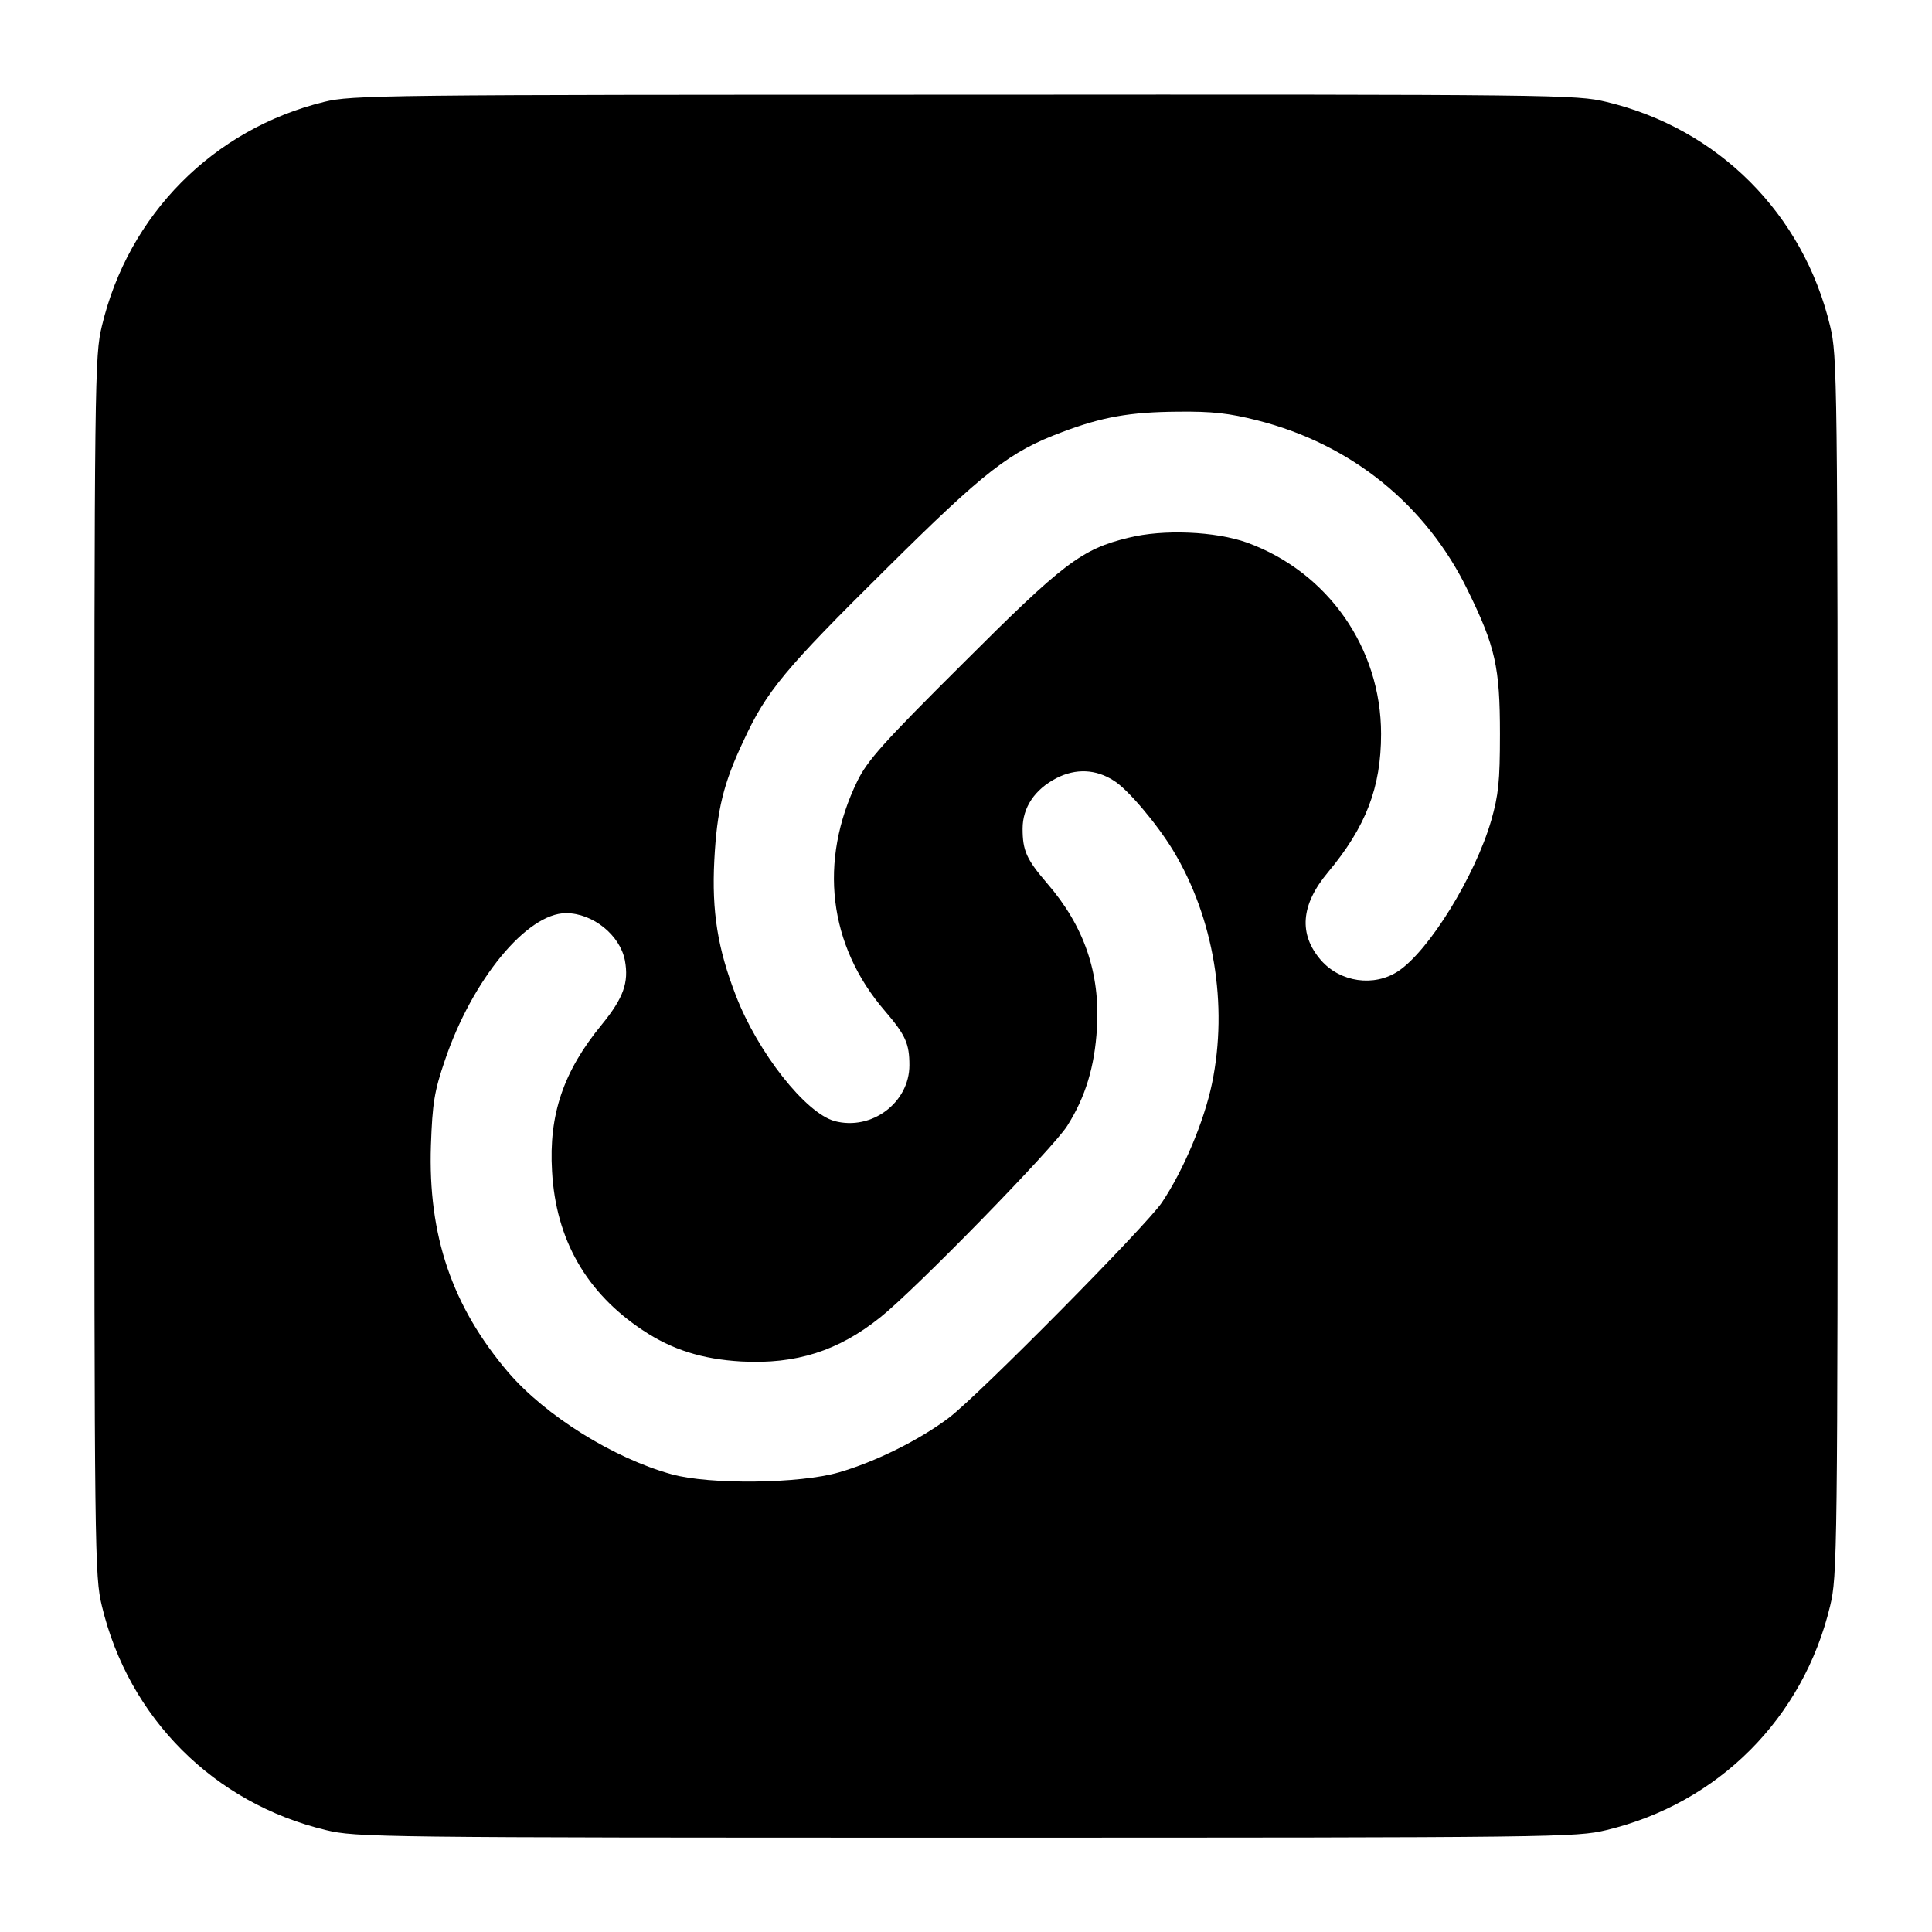 <?xml version="1.0" standalone="no"?>
<!DOCTYPE svg PUBLIC "-//W3C//DTD SVG 20010904//EN"
 "http://www.w3.org/TR/2001/REC-SVG-20010904/DTD/svg10.dtd">
<svg version="1.0" xmlns="http://www.w3.org/2000/svg"
 width="512pt" height="512pt" viewBox="0 0 512 512"
 preserveAspectRatio="xMidYMid meet">

<g transform="translate(0,512) scale(0.1,-0.1)"
fill="#000000" stroke="none">
<path d="M859 4850 c-294 -72 -519 -299 -589 -594 -19 -79 -20 -131 -20 -1696
0 -1565 1 -1617 20 -1696 71 -297 297 -523 594 -594 79 -19 131 -20 1696 -20
1573 0 1617 1 1697 20 297 71 522 297 593 594 19 79 20 131 20 1696 0 1565 -1
1617 -20 1696 -71 297 -296 523 -593 594 -80 19 -123 20 -1702 19 -1546 0
-1623 -1 -1696 -19z m2473 -844 c249 -63 448 -224 558 -451 73 -149 85 -203
85 -380 0 -127 -4 -162 -23 -229 -43 -148 -165 -346 -247 -400 -64 -42 -153
-29 -204 29 -60 69 -54 147 18 233 101 121 141 225 141 367 0 228 -141 429
-355 507 -84 30 -222 36 -314 13 -125 -30 -174 -68 -441 -335 -210 -209 -251
-255 -278 -310 -103 -212 -77 -435 73 -609 55 -64 65 -87 65 -144 0 -99 -100
-174 -198 -148 -77 21 -204 182 -262 333 -48 124 -64 222 -57 358 7 134 24
204 78 318 60 130 109 189 376 453 264 262 329 312 468 364 106 40 179 53 306
54 92 1 136 -4 211 -23z m-380 -955 c36 -22 114 -114 157 -185 108 -179 146
-409 103 -617 -21 -101 -76 -231 -133 -316 -42 -62 -486 -511 -564 -570 -78
-59 -195 -117 -292 -145 -103 -30 -342 -33 -443 -5 -155 43 -334 155 -433 270
-149 175 -213 363 -205 602 4 112 9 143 37 225 72 213 217 390 321 390 71 0
143 -58 156 -125 11 -59 -4 -100 -61 -170 -102 -124 -141 -239 -132 -389 10
-181 91 -322 240 -421 78 -52 158 -77 261 -83 146 -8 258 28 369 117 92 73
458 448 495 507 49 77 73 158 79 259 9 146 -34 271 -132 384 -55 64 -65 87
-65 145 0 56 32 104 90 134 51 26 104 24 152 -7z"/>
</g>
</svg>
